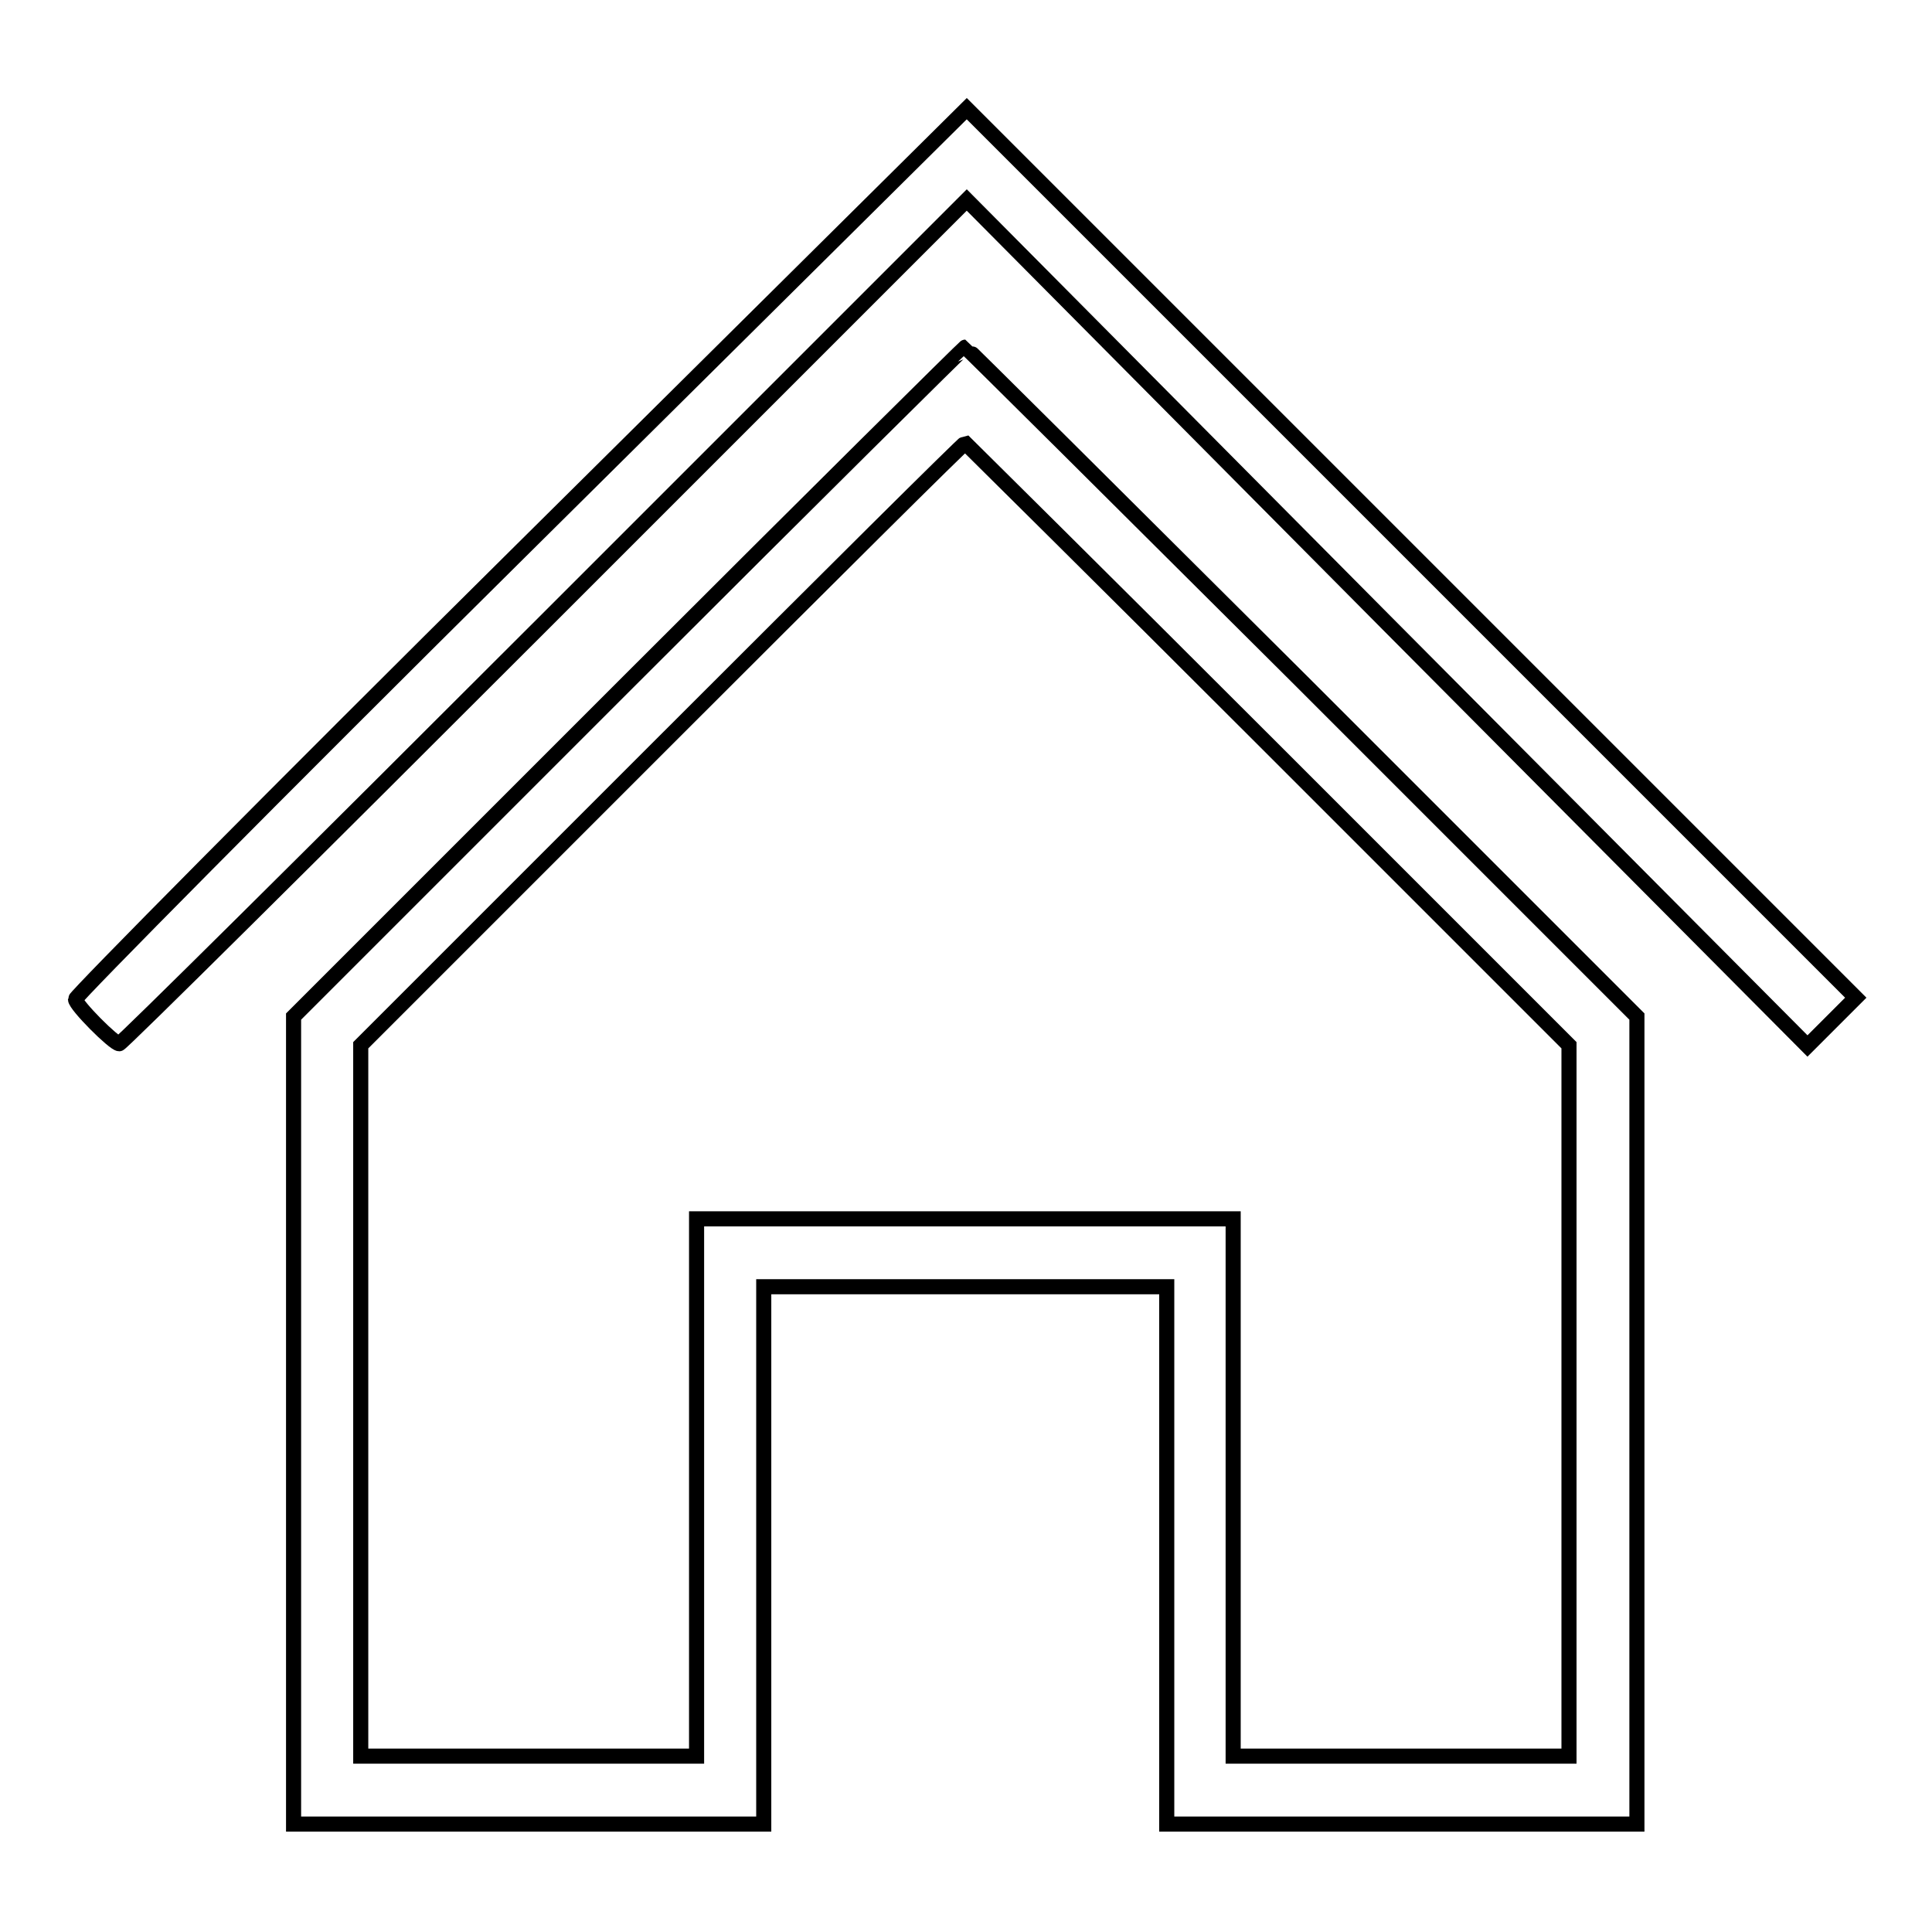 <?xml version="1.0" encoding="utf-8"?>
<!-- Svg Vector Icons : http://www.onlinewebfonts.com/icon -->
<!DOCTYPE svg PUBLIC "-//W3C//DTD SVG 1.1//EN" "http://www.w3.org/Graphics/SVG/1.1/DTD/svg11.dtd">
<svg version="1.1" xmlns="http://www.w3.org/2000/svg" xmlns:xlink="http://www.w3.org/1999/xlink" x="0px" y="0px" viewBox="0 0 256 256" enable-background="new 0 0 256 256" xml:space="preserve">
<g> <path stroke-width="2" fill-opacity="0" stroke="#000000"  d="M69,73c-32.5,32.2-59,59-59,59.4c0,0.8,5.1,5.9,5.8,5.9c0.3,0,25.7-25.2,56.4-55.9l55.9-55.9l55.7,56.1 l55.7,56l3.2-3.2l3.2-3.2l-58.9-58.9l-58.9-58.9L69,73z"/> <path stroke-width="2" fill-opacity="0" stroke="#000000"  d="M83.2,90.4l-44.3,44.3v107h62.3v-71.2h53.4v71.2h62.3v-107l-44.4-44.4C148.1,66,128,46,127.9,46 S107.6,66,83.2,90.4z M168,98.6l39.9,39.9v94.2h-44.5v-71.2H92.3v71.2H47.8v-94.2l39.9-39.9c22-22,40-39.9,40.2-39.9 C128,58.8,146.1,76.7,168,98.6L168,98.6z"/></g>
</svg>